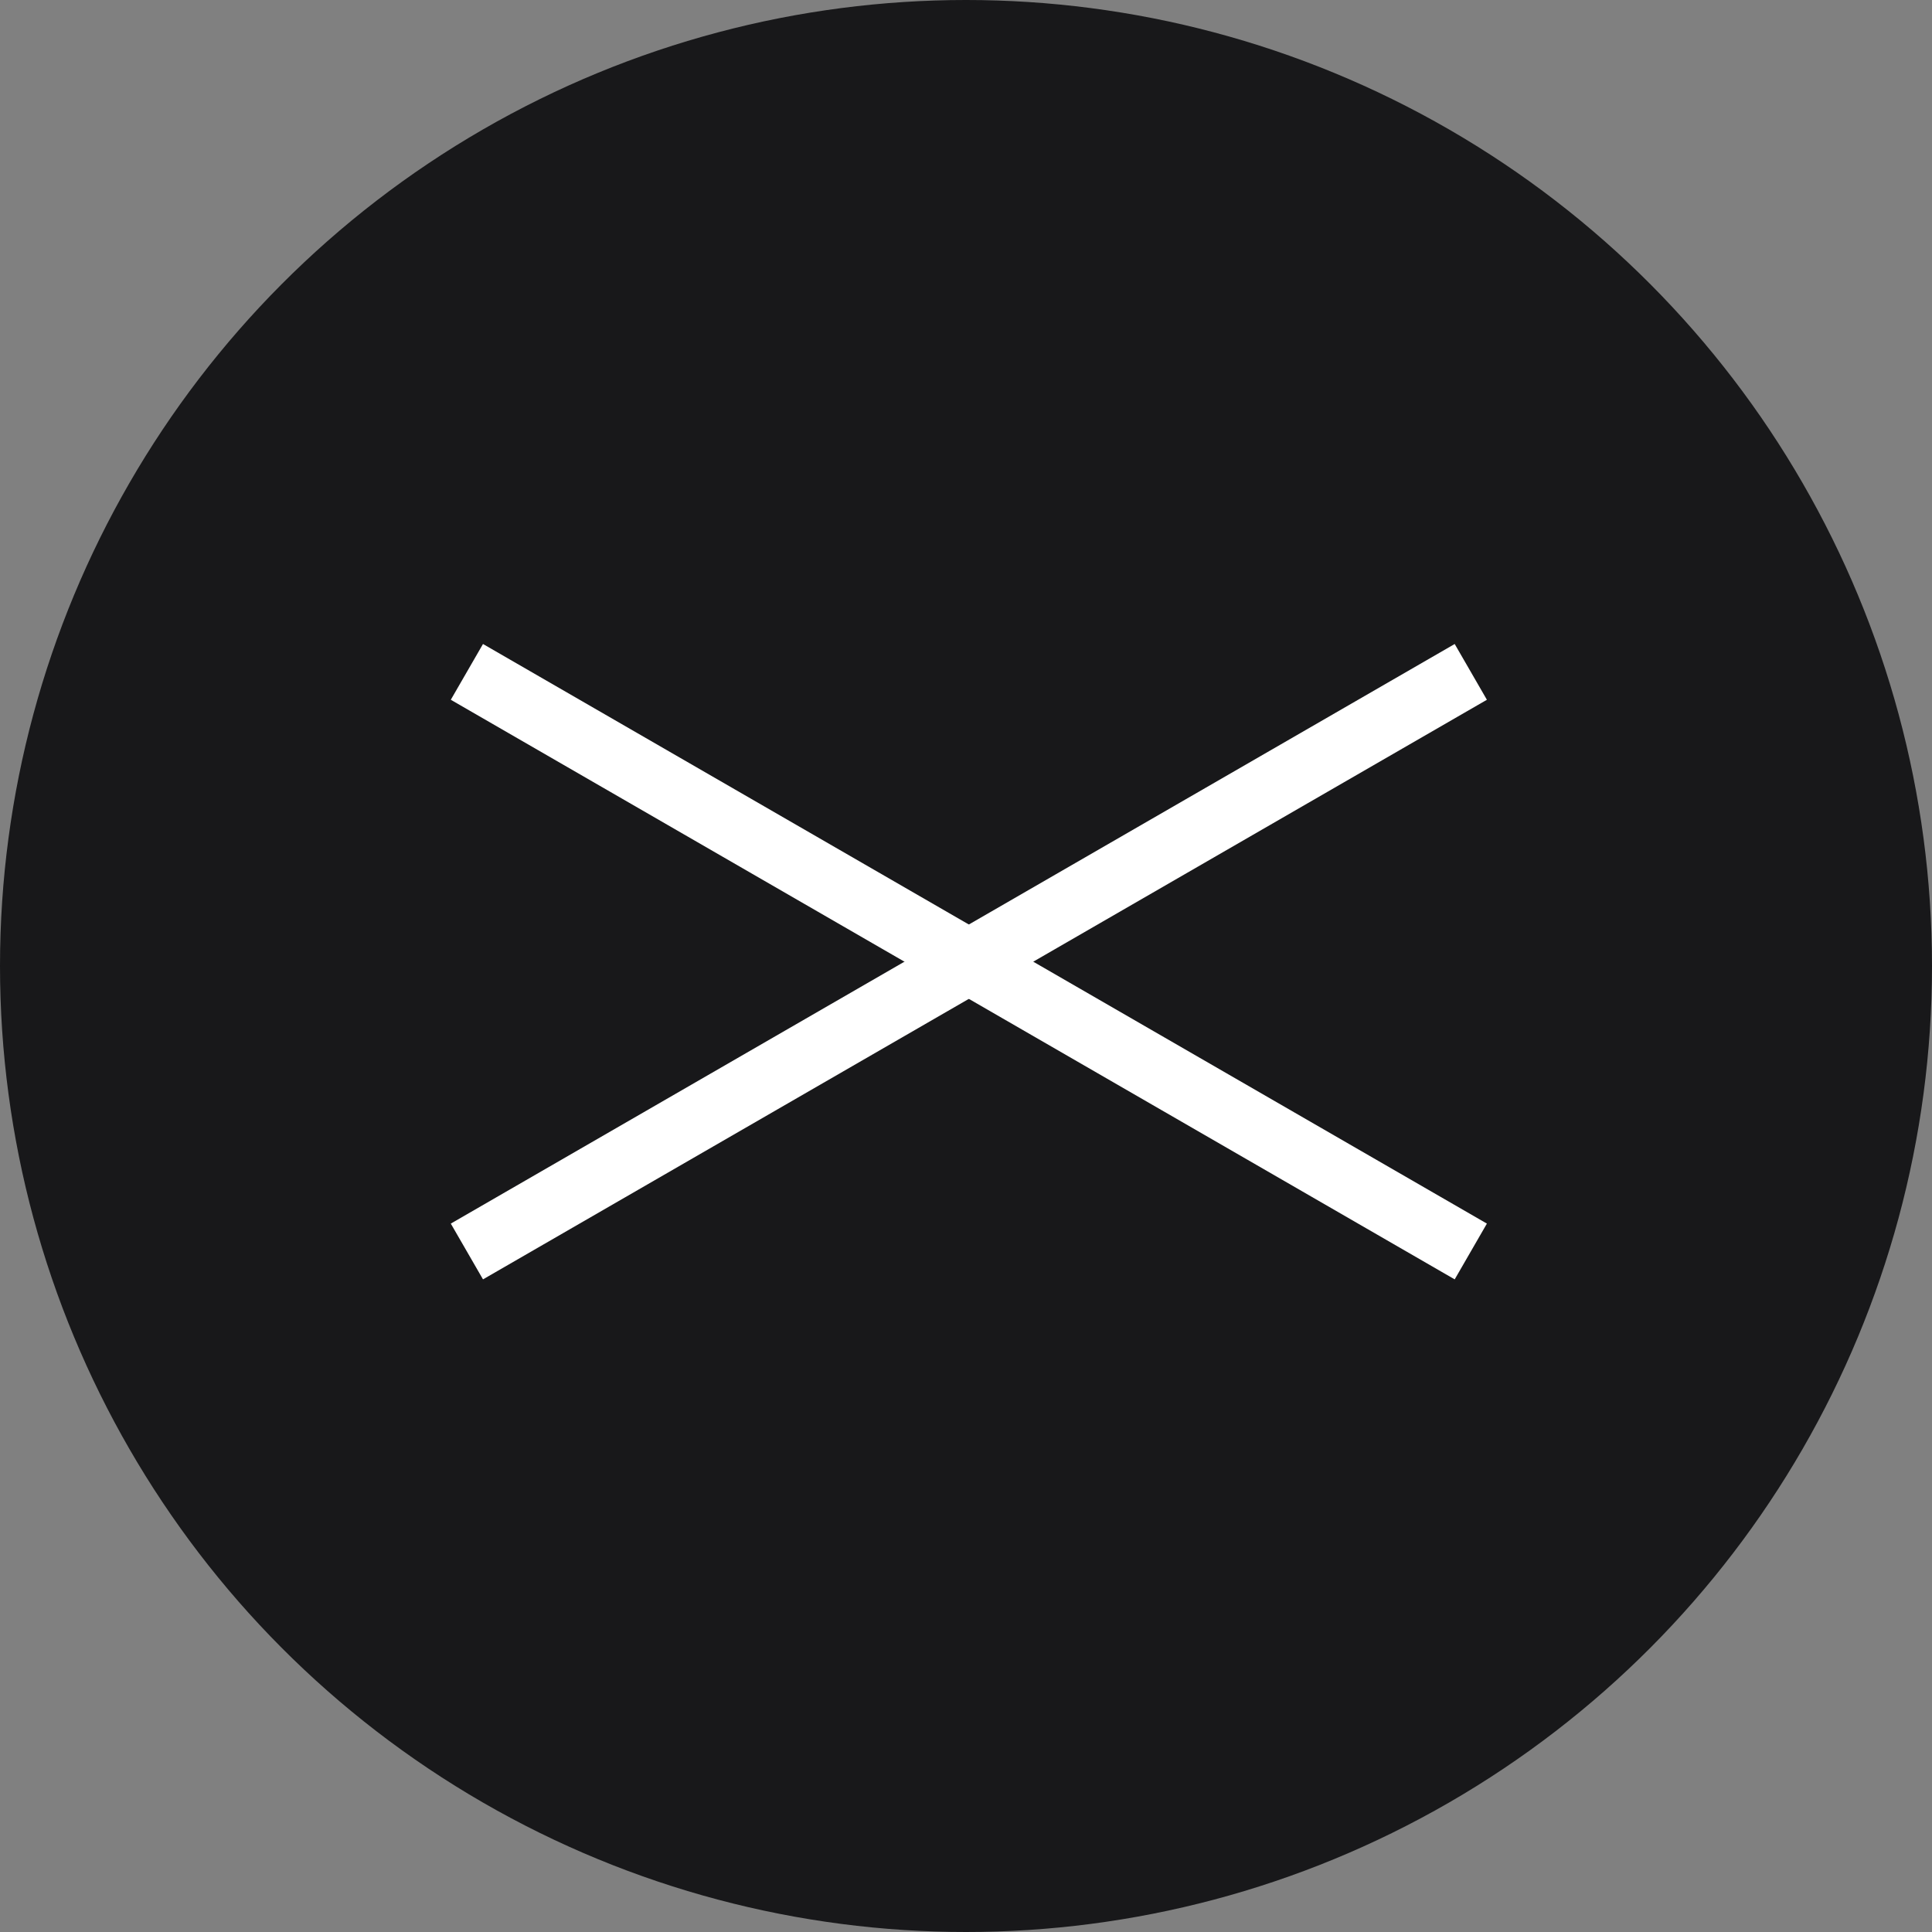 <svg width="60" height="60" viewBox="0 0 60 60" fill="none" xmlns="http://www.w3.org/2000/svg">
<rect x="0" y="0" width="60" height="60" fill="#808080" stroke="none"/>
<circle cx="30" cy="30" r="30" fill="#18181A"/>
<rect x="14" y="38" width="36" height="2" transform="rotate(-30 14 38)" fill="white"/>
<rect x="15" y="20" width="36" height="2" transform="rotate(30 15 20)" fill="white"/>
</svg>
